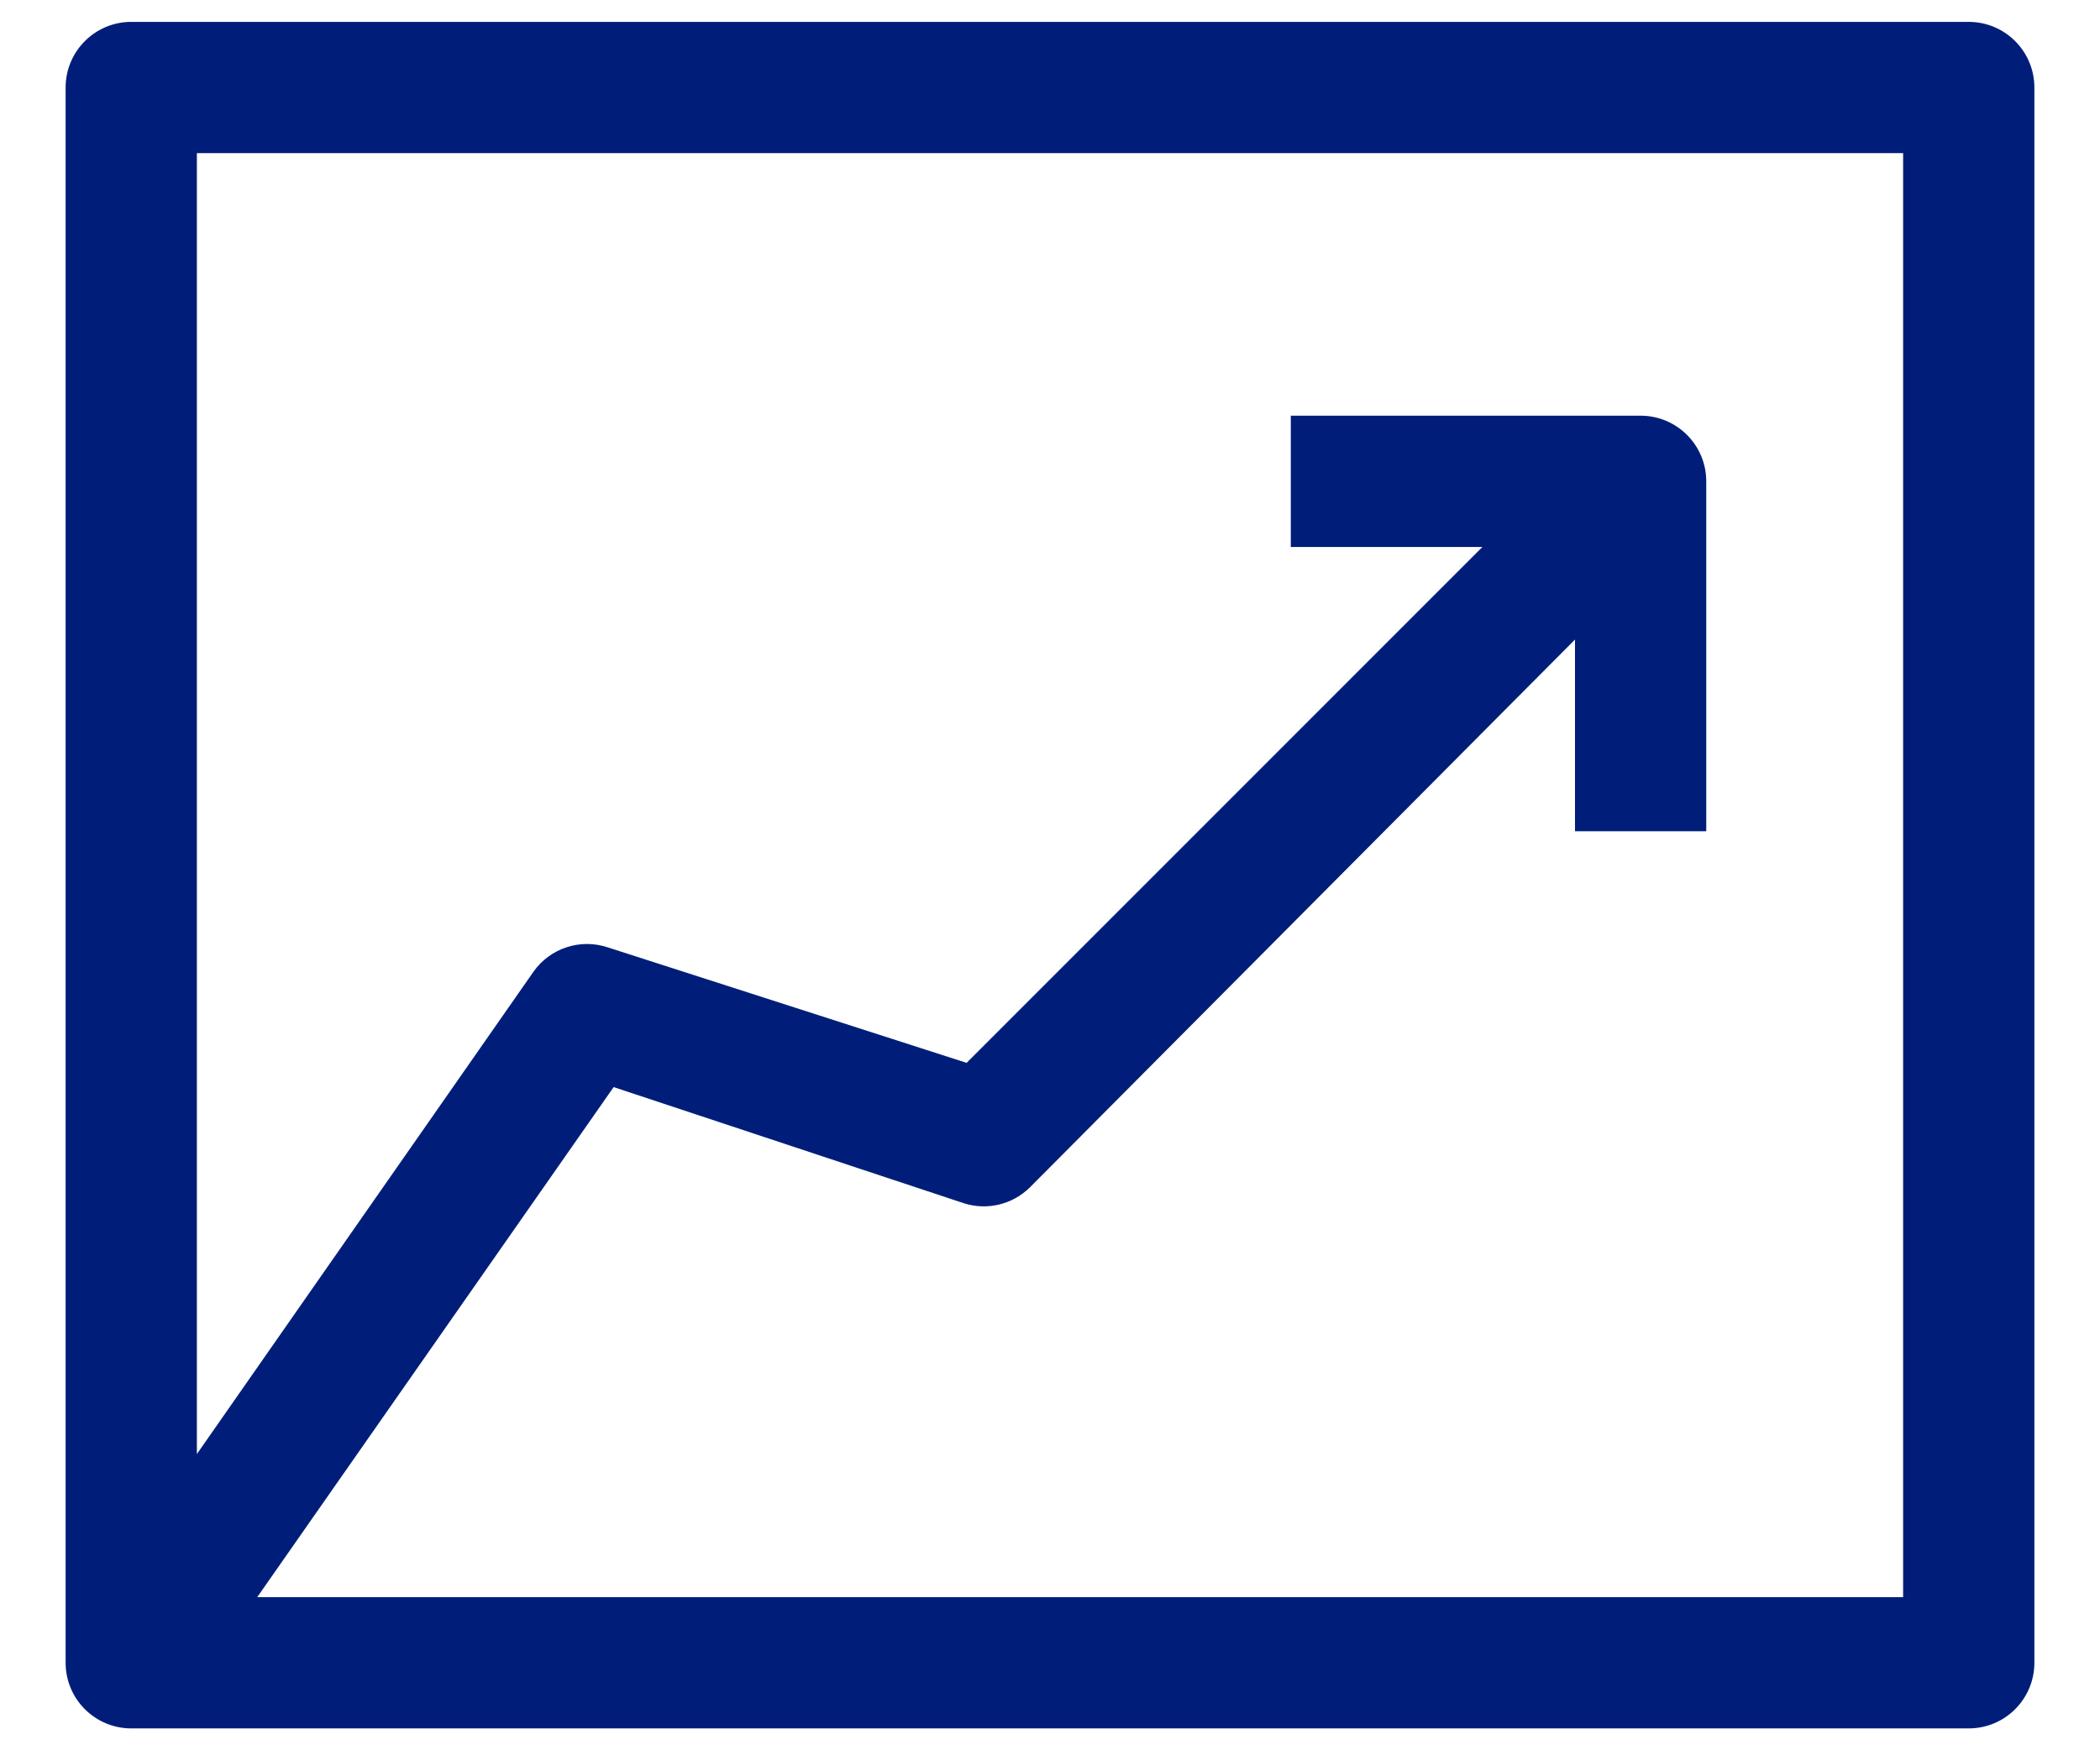 <svg width="24" height="20" viewBox="0 0 24 20" fill="none" xmlns="http://www.w3.org/2000/svg">
<path fill-rule="evenodd" clip-rule="evenodd" d="M1.5 0.25H22.5C22.914 0.25 23.25 0.586 23.25 1V19C23.25 19.414 22.914 19.75 22.5 19.75H1.5C1.086 19.75 0.75 19.414 0.75 19V1C0.75 0.586 1.086 0.25 1.5 0.25ZM2.94 18.25H21.75V1.75H2.25V16.615L6.098 11.102C6.288 10.834 6.632 10.721 6.945 10.825L11.047 12.145L16.942 6.25H14.752V4.75H18.75C19.164 4.75 19.5 5.086 19.5 5.5V9.498H18V7.308L11.768 13.57C11.57 13.764 11.282 13.833 11.018 13.75L7.013 12.422L2.94 18.25Z" fill="#001E79"/>
</svg>
